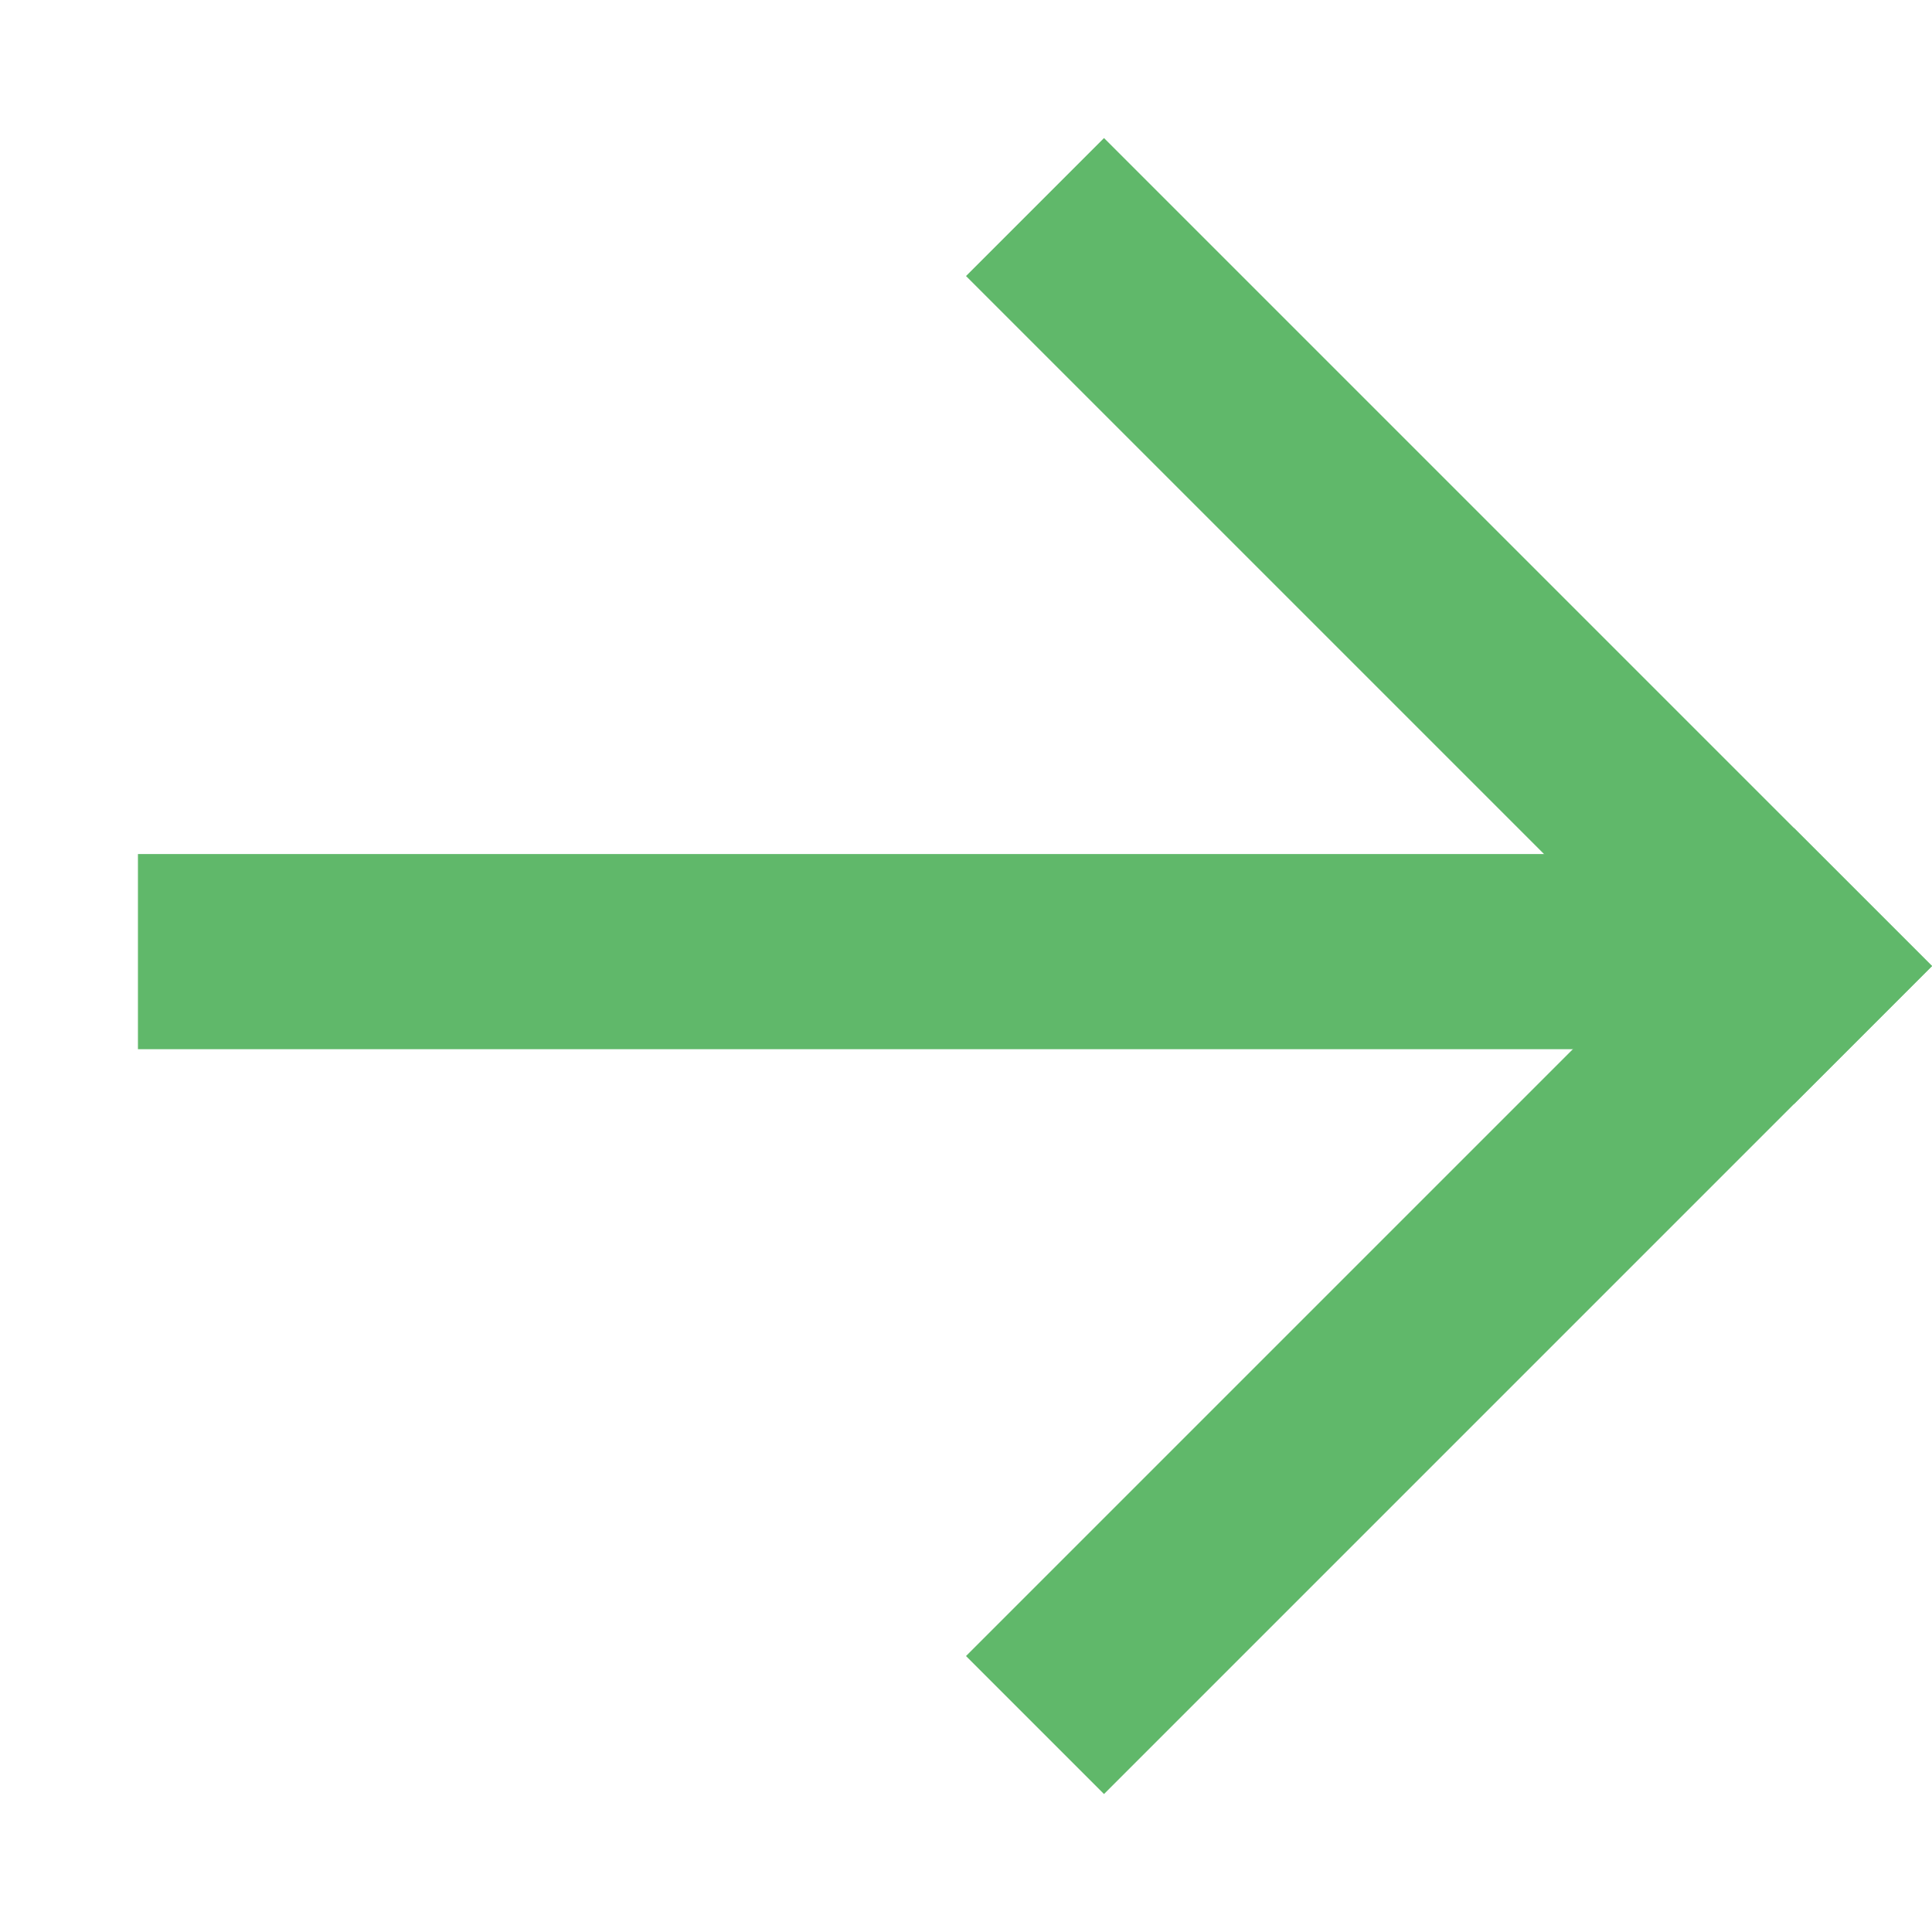 <svg xmlns="http://www.w3.org/2000/svg" xmlns:xlink="http://www.w3.org/1999/xlink" width="19.799" height="19.799" viewBox="0 0 19.799 19.799">
  <defs>
    <clipPath id="clip-path">
      <rect id="長方形_1613" data-name="長方形 1613" width="14" height="14" transform="translate(192 18)" fill="#fff" stroke="#fff" stroke-width="1"/>
    </clipPath>
  </defs>
  <g id="arrow" transform="translate(-113.137 -148.492) rotate(45)" clip-path="url(#clip-path)">
    <g id="グループ_4622" data-name="グループ 4622" transform="translate(3)">
      <rect id="長方形_1610" data-name="長方形 1610" width="12" height="2" transform="translate(191 18)" fill="#60b86a"/>
      <rect id="長方形_1611" data-name="長方形 1611" width="12" height="2" transform="translate(201 30) rotate(-90)" fill="#60b86a"/>
      <rect id="長方形_1612" data-name="長方形 1612" width="17.239" height="2" transform="translate(189.188 30.189) rotate(-45)" fill="#60b86a"/>
    </g>
  </g>
</svg>
